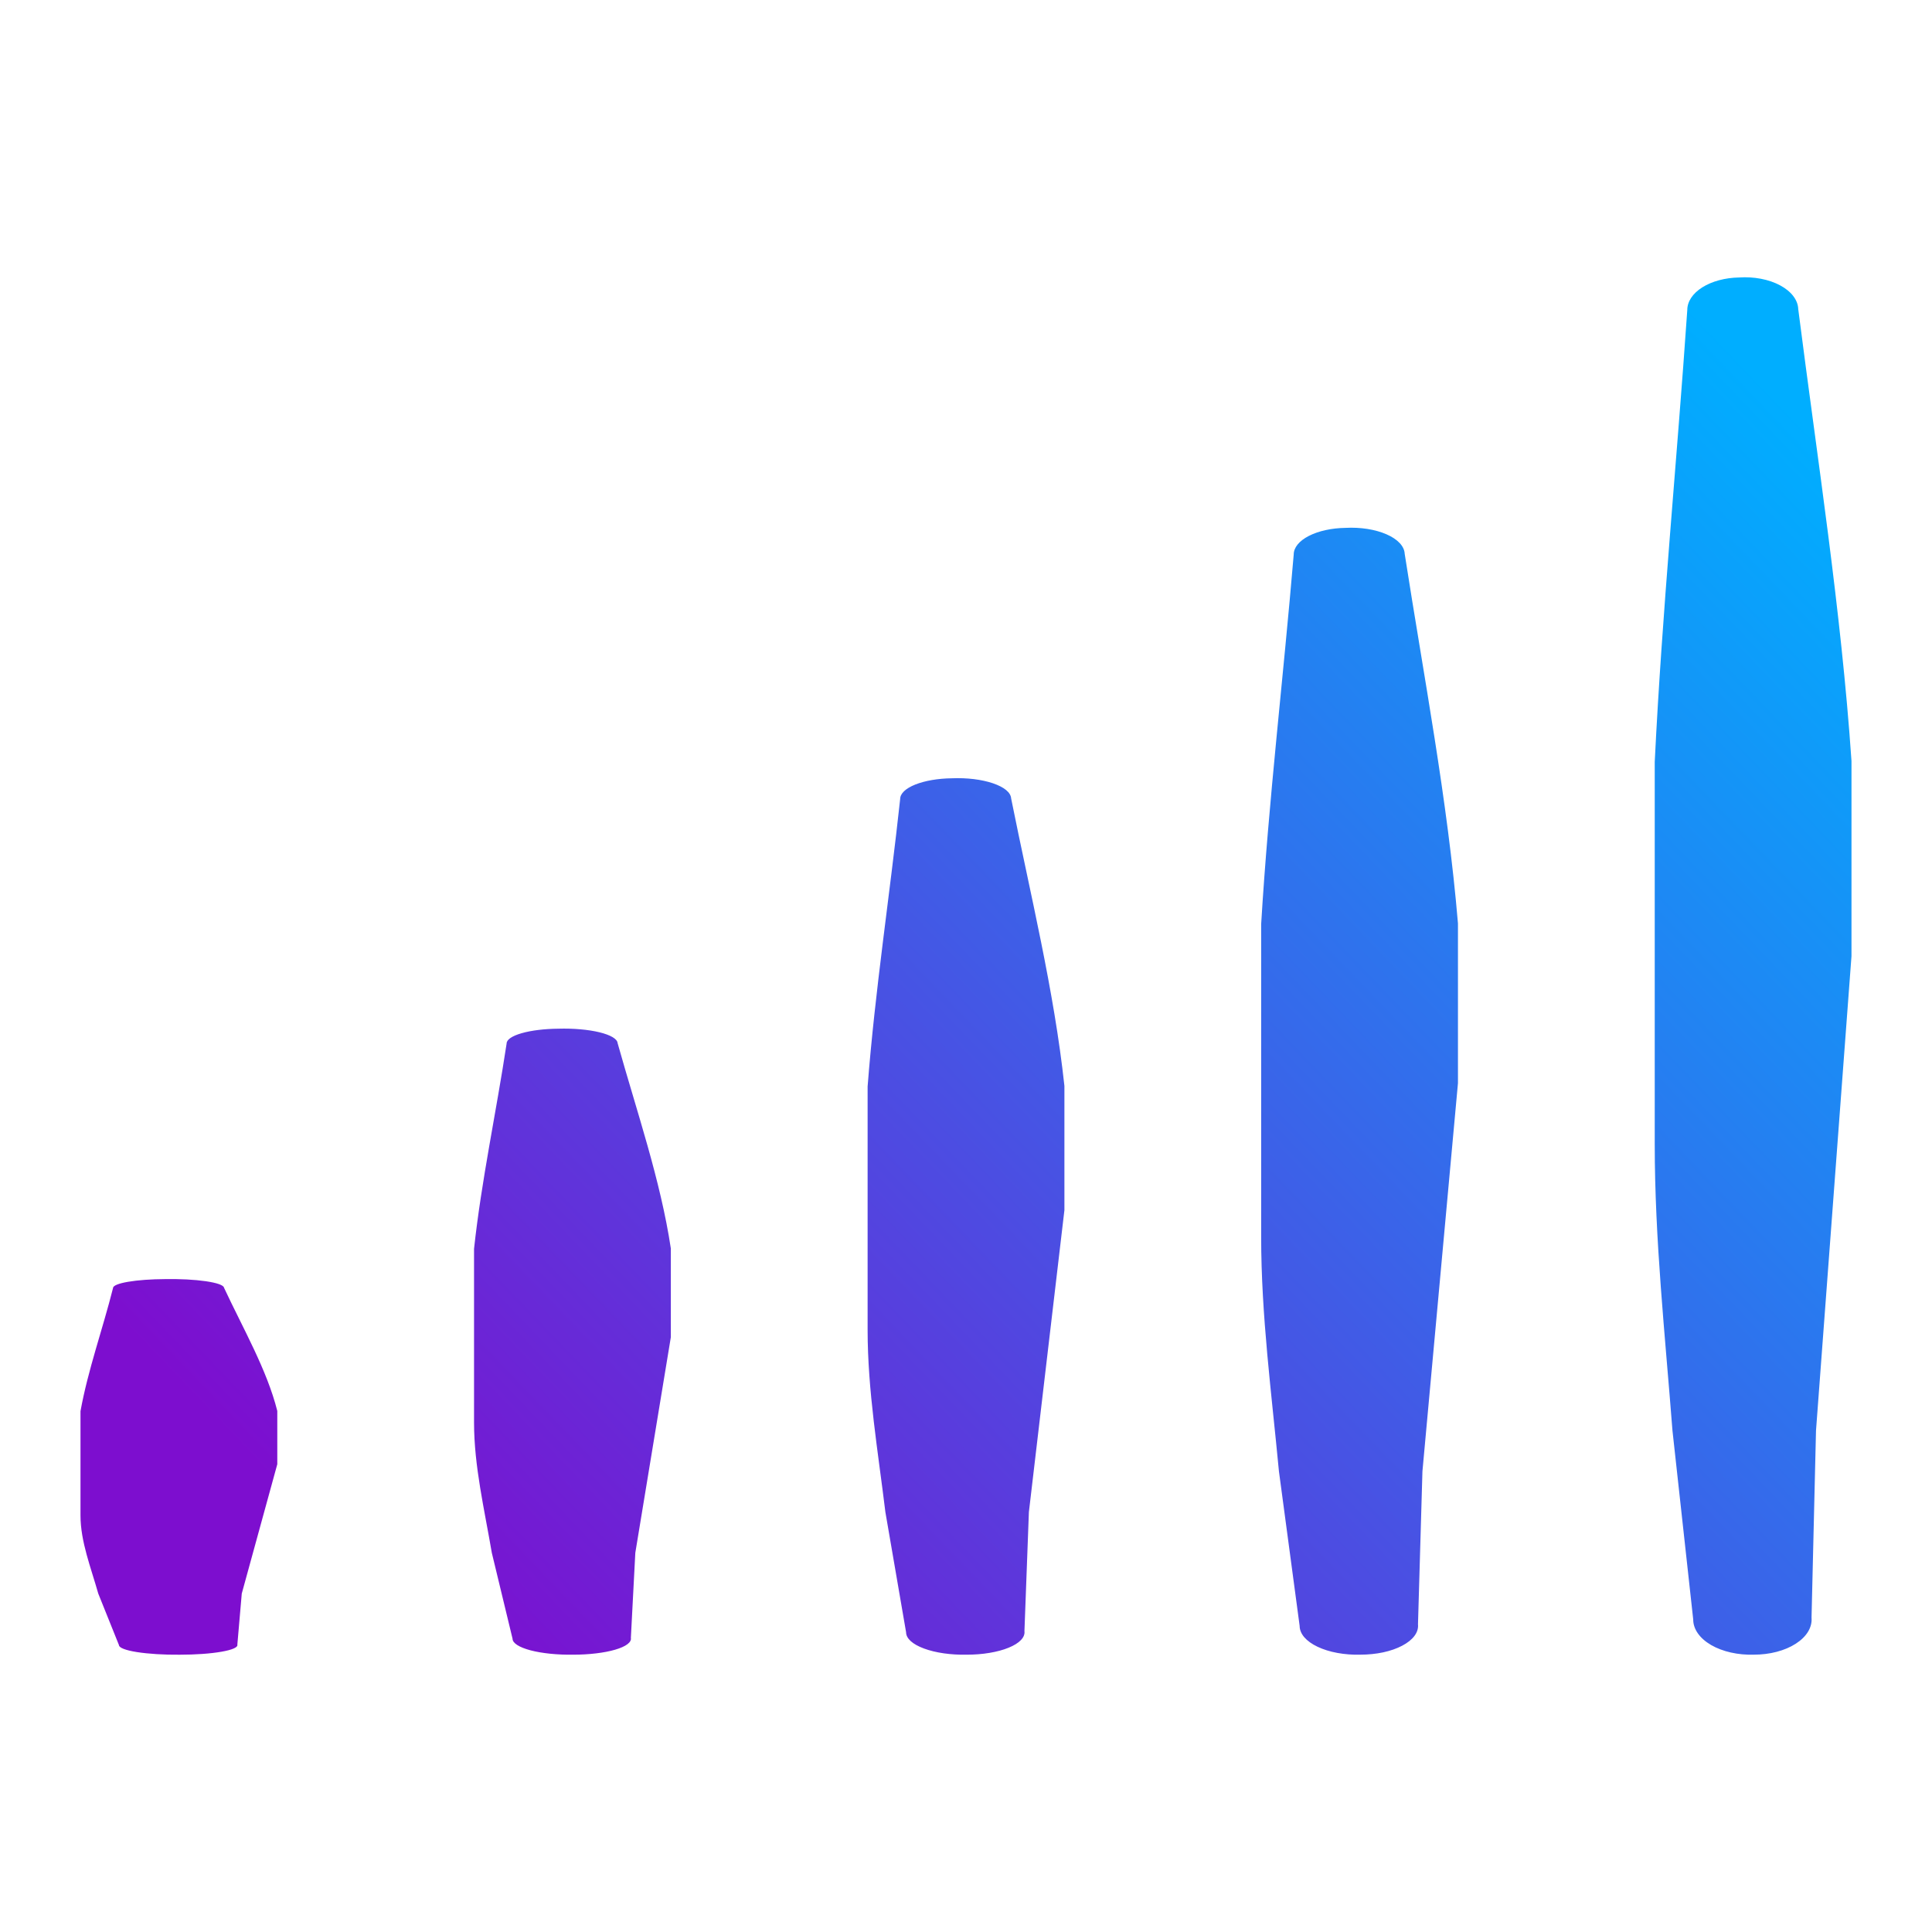 <svg width="80" height="80" viewBox="0 0 80 80" fill="none" xmlns="http://www.w3.org/2000/svg">
<path d="M7.731 52.979C8.023 52.994 8.293 53.02 8.524 53.053C8.754 53.087 8.94 53.128 9.07 53.174C9.199 53.221 9.269 53.271 9.276 53.322C10.072 55.026 11.053 56.72 11.482 58.424V60.63L10.011 65.987L9.828 68.099C9.844 68.153 9.795 68.208 9.682 68.258C9.57 68.309 9.396 68.355 9.172 68.394C8.949 68.433 8.679 68.465 8.381 68.486C8.083 68.507 7.762 68.518 7.438 68.518C7.114 68.521 6.79 68.513 6.486 68.494C6.182 68.475 5.903 68.446 5.668 68.409C5.434 68.372 5.247 68.327 5.12 68.277C4.992 68.227 4.926 68.174 4.926 68.12L4.069 65.987C3.763 64.905 3.333 63.833 3.333 62.752V58.435C3.64 56.731 4.252 55.037 4.681 53.333C4.681 53.237 4.905 53.144 5.305 53.076C5.706 53.007 6.251 52.968 6.826 52.965C7.13 52.96 7.439 52.964 7.731 52.979ZM24.027 42.621C24.319 42.646 24.589 42.688 24.82 42.744C25.05 42.8 25.236 42.869 25.366 42.946C25.495 43.023 25.566 43.106 25.573 43.191C26.369 46.032 27.349 48.855 27.778 51.696V55.37L26.307 64.299L26.123 67.82C26.14 67.91 26.091 68 25.978 68.085C25.866 68.169 25.692 68.246 25.469 68.311C25.246 68.376 24.976 68.428 24.678 68.463C24.38 68.499 24.059 68.517 23.735 68.517C23.411 68.522 23.087 68.508 22.783 68.477C22.479 68.446 22.2 68.398 21.965 68.336C21.73 68.273 21.543 68.199 21.416 68.116C21.288 68.033 21.223 67.944 21.223 67.854L20.365 64.299C20.058 62.497 19.63 60.711 19.629 58.908V51.712C19.936 48.872 20.549 46.049 20.978 43.209C20.978 43.049 21.202 42.896 21.602 42.782C22.002 42.667 22.547 42.601 23.122 42.596C23.426 42.587 23.735 42.595 24.027 42.621ZM39.419 32.227C39.723 32.214 40.031 32.226 40.323 32.261C40.615 32.297 40.885 32.356 41.116 32.434C41.346 32.513 41.533 32.608 41.663 32.716C41.792 32.824 41.862 32.942 41.869 33.061C42.665 37.038 43.646 40.99 44.075 44.966V50.11L42.604 62.612L42.42 67.541C42.437 67.666 42.387 67.793 42.275 67.911C42.162 68.029 41.989 68.137 41.765 68.228C41.542 68.32 41.272 68.392 40.974 68.442C40.676 68.492 40.355 68.517 40.031 68.517C39.707 68.524 39.383 68.504 39.079 68.461C38.775 68.417 38.496 68.349 38.261 68.262C38.026 68.175 37.839 68.071 37.711 67.955C37.584 67.839 37.519 67.714 37.519 67.588L36.662 62.612C36.355 60.088 35.926 57.587 35.926 55.063V44.991C36.233 41.014 36.845 37.061 37.274 33.085C37.274 32.861 37.498 32.647 37.898 32.487C38.298 32.327 38.844 32.233 39.419 32.227ZM55.714 21.858C56.019 21.841 56.327 21.856 56.62 21.902C56.912 21.948 57.182 22.024 57.413 22.125C57.643 22.225 57.829 22.349 57.959 22.488C58.088 22.627 58.158 22.777 58.165 22.93C58.961 28.043 59.942 33.125 60.371 38.238V44.851L58.9 60.924L58.716 67.261C58.733 67.423 58.683 67.585 58.571 67.737C58.458 67.889 58.285 68.028 58.061 68.145C57.838 68.263 57.569 68.357 57.271 68.421C56.973 68.484 56.651 68.516 56.327 68.516C56.003 68.525 55.679 68.5 55.376 68.444C55.071 68.388 54.793 68.301 54.558 68.189C54.323 68.078 54.136 67.943 54.008 67.795C53.881 67.646 53.815 67.485 53.815 67.323L52.958 60.924C52.651 57.679 52.222 54.464 52.222 51.218V38.268C52.529 33.156 53.141 28.073 53.57 22.961C53.57 22.674 53.794 22.398 54.195 22.192C54.595 21.986 55.14 21.866 55.714 21.858ZM72.01 11.49C72.315 11.469 72.623 11.487 72.915 11.543C73.208 11.598 73.478 11.692 73.709 11.815C73.939 11.938 74.125 12.089 74.254 12.258C74.384 12.428 74.455 12.612 74.461 12.799C75.258 19.048 76.238 25.26 76.666 31.508V39.591L75.197 59.236L75.012 66.982C75.029 67.18 74.98 67.378 74.868 67.564C74.755 67.75 74.581 67.92 74.358 68.063C74.134 68.207 73.865 68.321 73.567 68.399C73.269 68.477 72.948 68.516 72.624 68.516C72.3 68.526 71.976 68.496 71.671 68.427C71.367 68.359 71.089 68.253 70.854 68.117C70.619 67.98 70.432 67.816 70.304 67.633C70.177 67.451 70.111 67.255 70.112 67.057L69.253 59.236C68.947 55.27 68.519 51.341 68.519 47.375V31.547C68.825 25.297 69.438 19.085 69.867 12.836C69.867 12.486 70.09 12.149 70.491 11.897C70.891 11.646 71.436 11.5 72.01 11.49Z" fill="url(#paint0_linear_7_26)"/>
<defs>
<linearGradient id="paint0_linear_7_26" x1="17.77" y1="68.16" x2="72.675" y2="15.444" gradientUnits="userSpaceOnUse">
<stop stop-color="#7D0ECF"/>
<stop offset="1" stop-color="#00AEFF"/>
</linearGradient>
</defs>
</svg>
